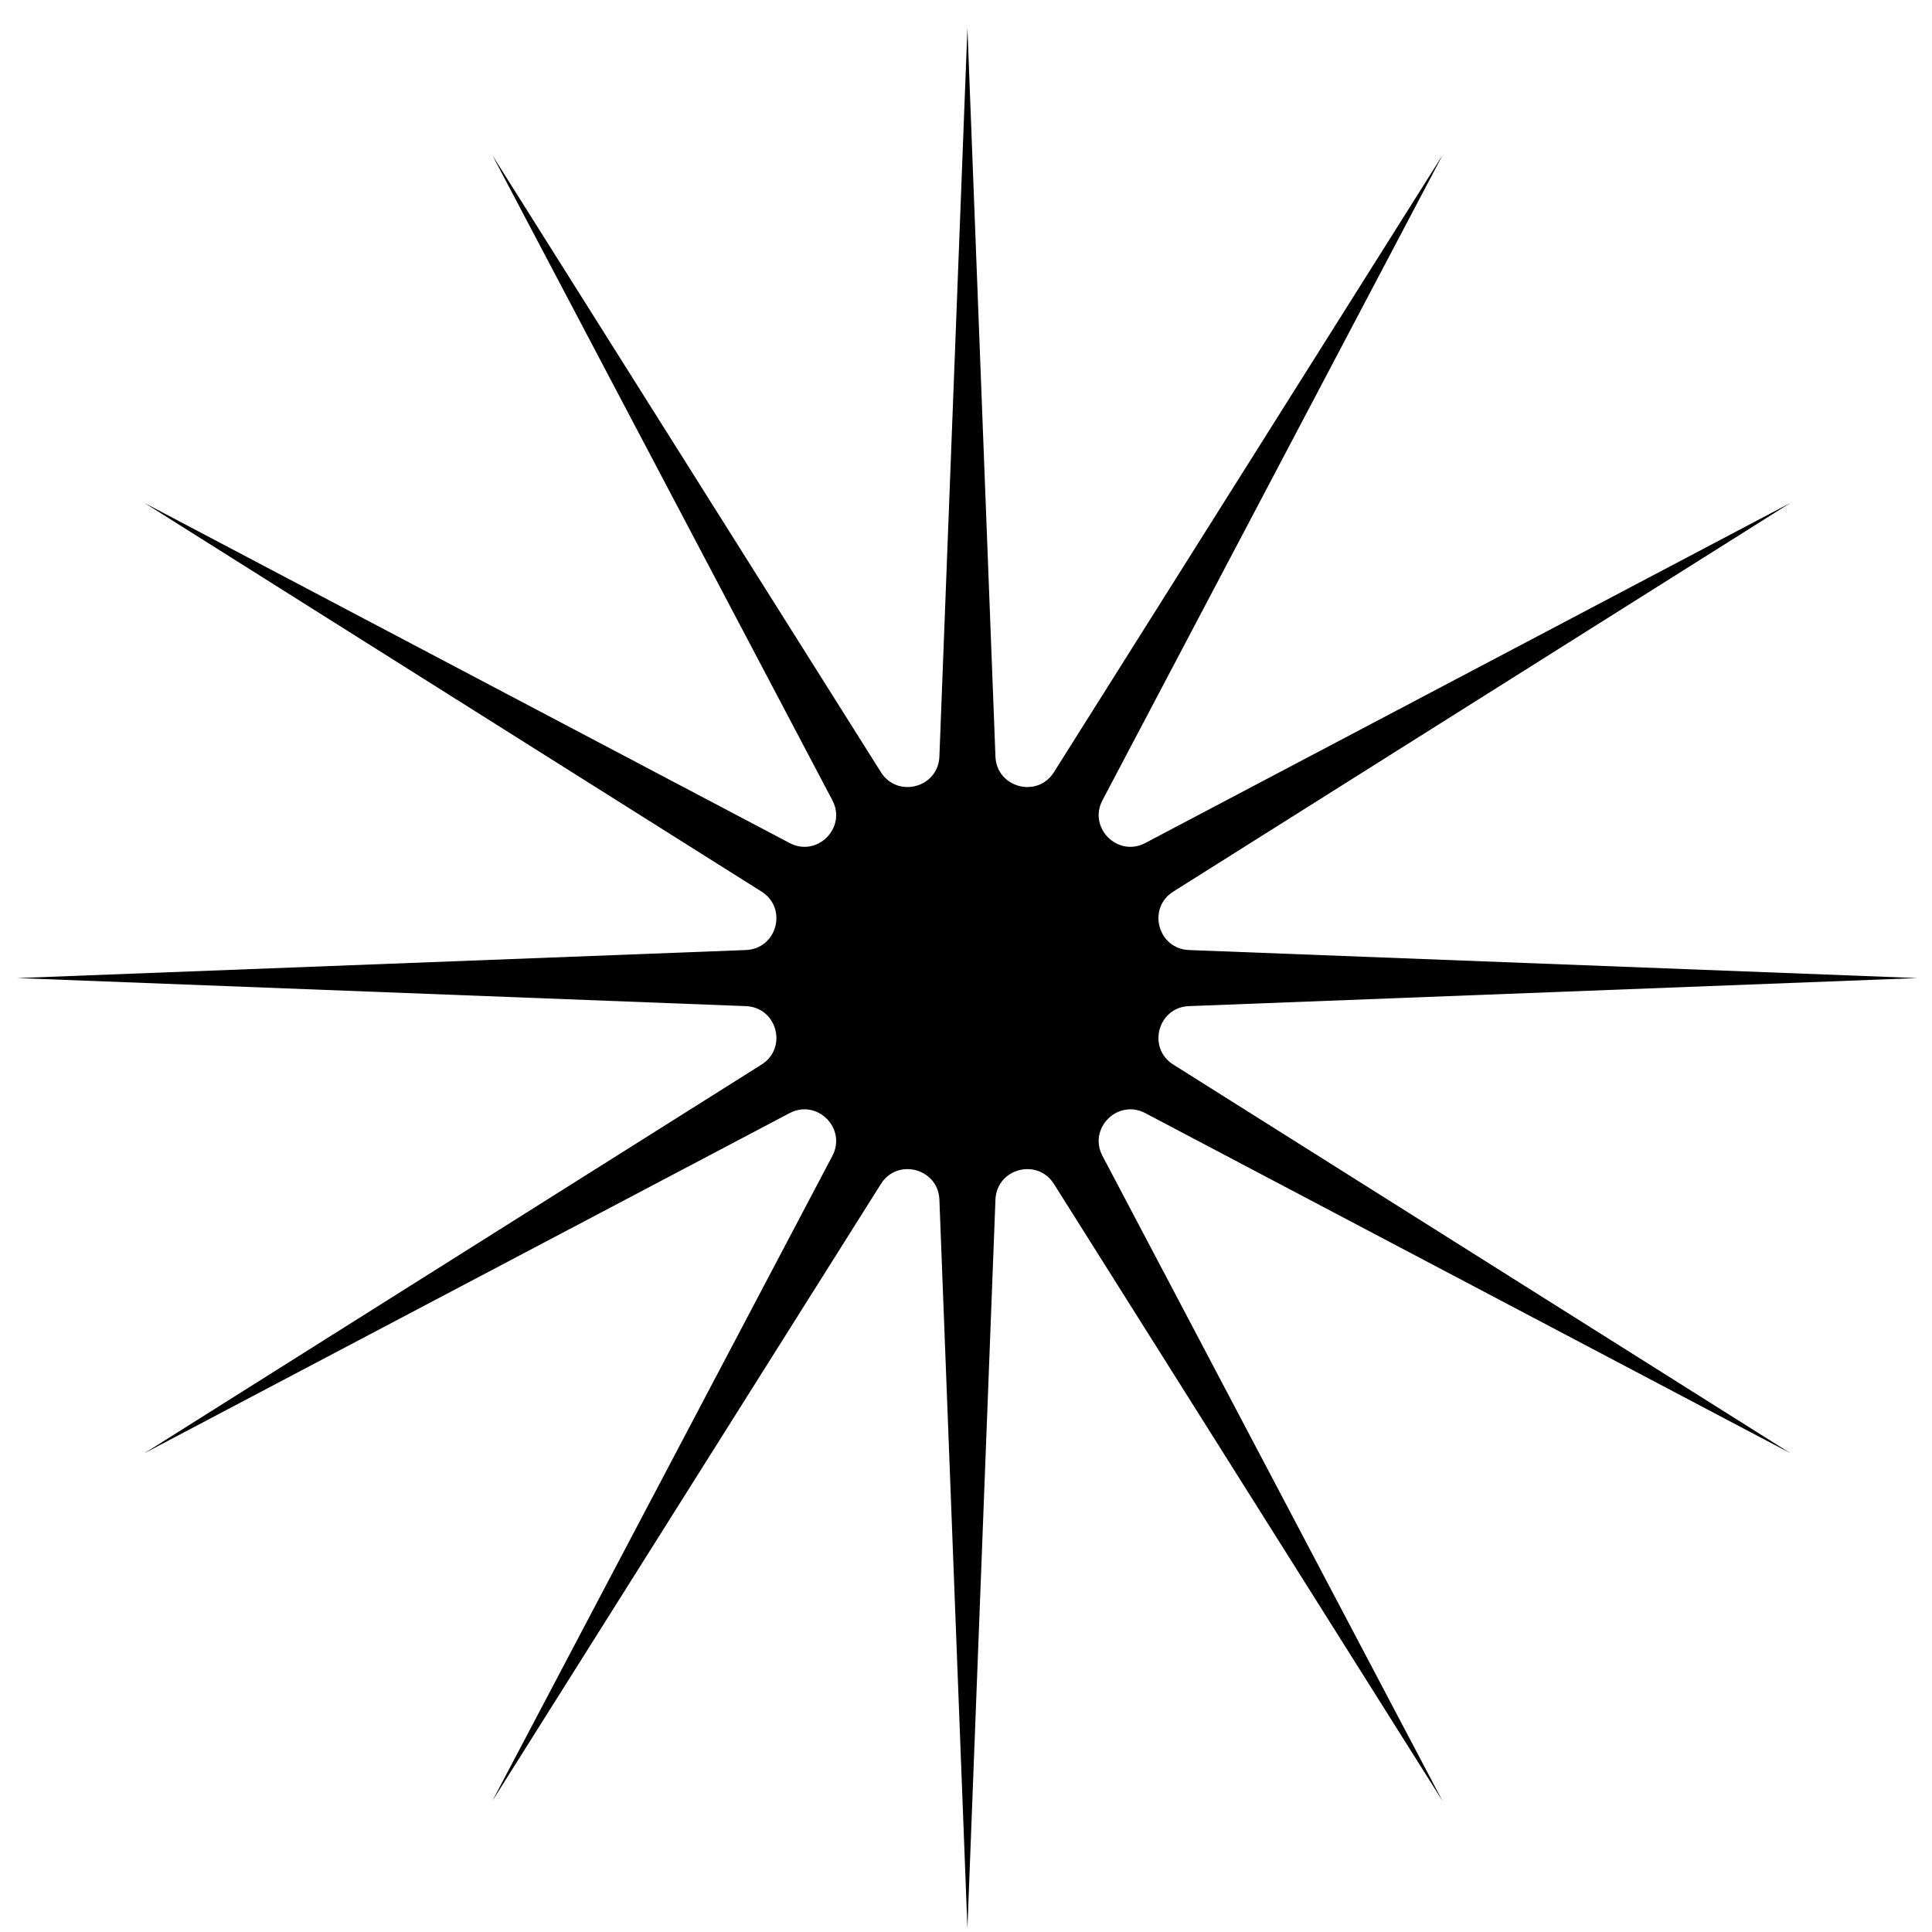 <?xml version="1.0" encoding="UTF-8"?> <svg xmlns="http://www.w3.org/2000/svg" width="61" height="61" viewBox="0 0 61 61" fill="none"> <path d="M30.545 0.881L31.43 23.887C31.468 24.869 32.752 25.213 33.276 24.381L45.545 4.901L34.809 25.267C34.35 26.136 35.29 27.076 36.16 26.617L56.526 15.881L37.045 28.151C36.213 28.675 36.557 29.958 37.539 29.996L60.545 30.881L37.539 31.767C36.557 31.804 36.213 33.088 37.045 33.612L56.526 45.881L36.16 35.145C35.29 34.687 34.35 35.627 34.809 36.496L45.545 56.862L33.276 37.381C32.752 36.55 31.468 36.894 31.43 37.876L30.545 60.881L29.66 37.876C29.622 36.894 28.338 36.55 27.814 37.381L15.545 56.862L26.281 36.496C26.739 35.627 25.8 34.687 24.93 35.145L4.564 45.881L24.045 33.612C24.877 33.088 24.533 31.804 23.55 31.767L0.545 30.881L23.55 29.996C24.533 29.958 24.877 28.675 24.045 28.151L4.564 15.881L24.93 26.617C25.8 27.076 26.739 26.136 26.281 25.267L15.545 4.901L27.814 24.381C28.338 25.213 29.622 24.869 29.66 23.887L30.545 0.881Z" fill="black"></path> </svg> 